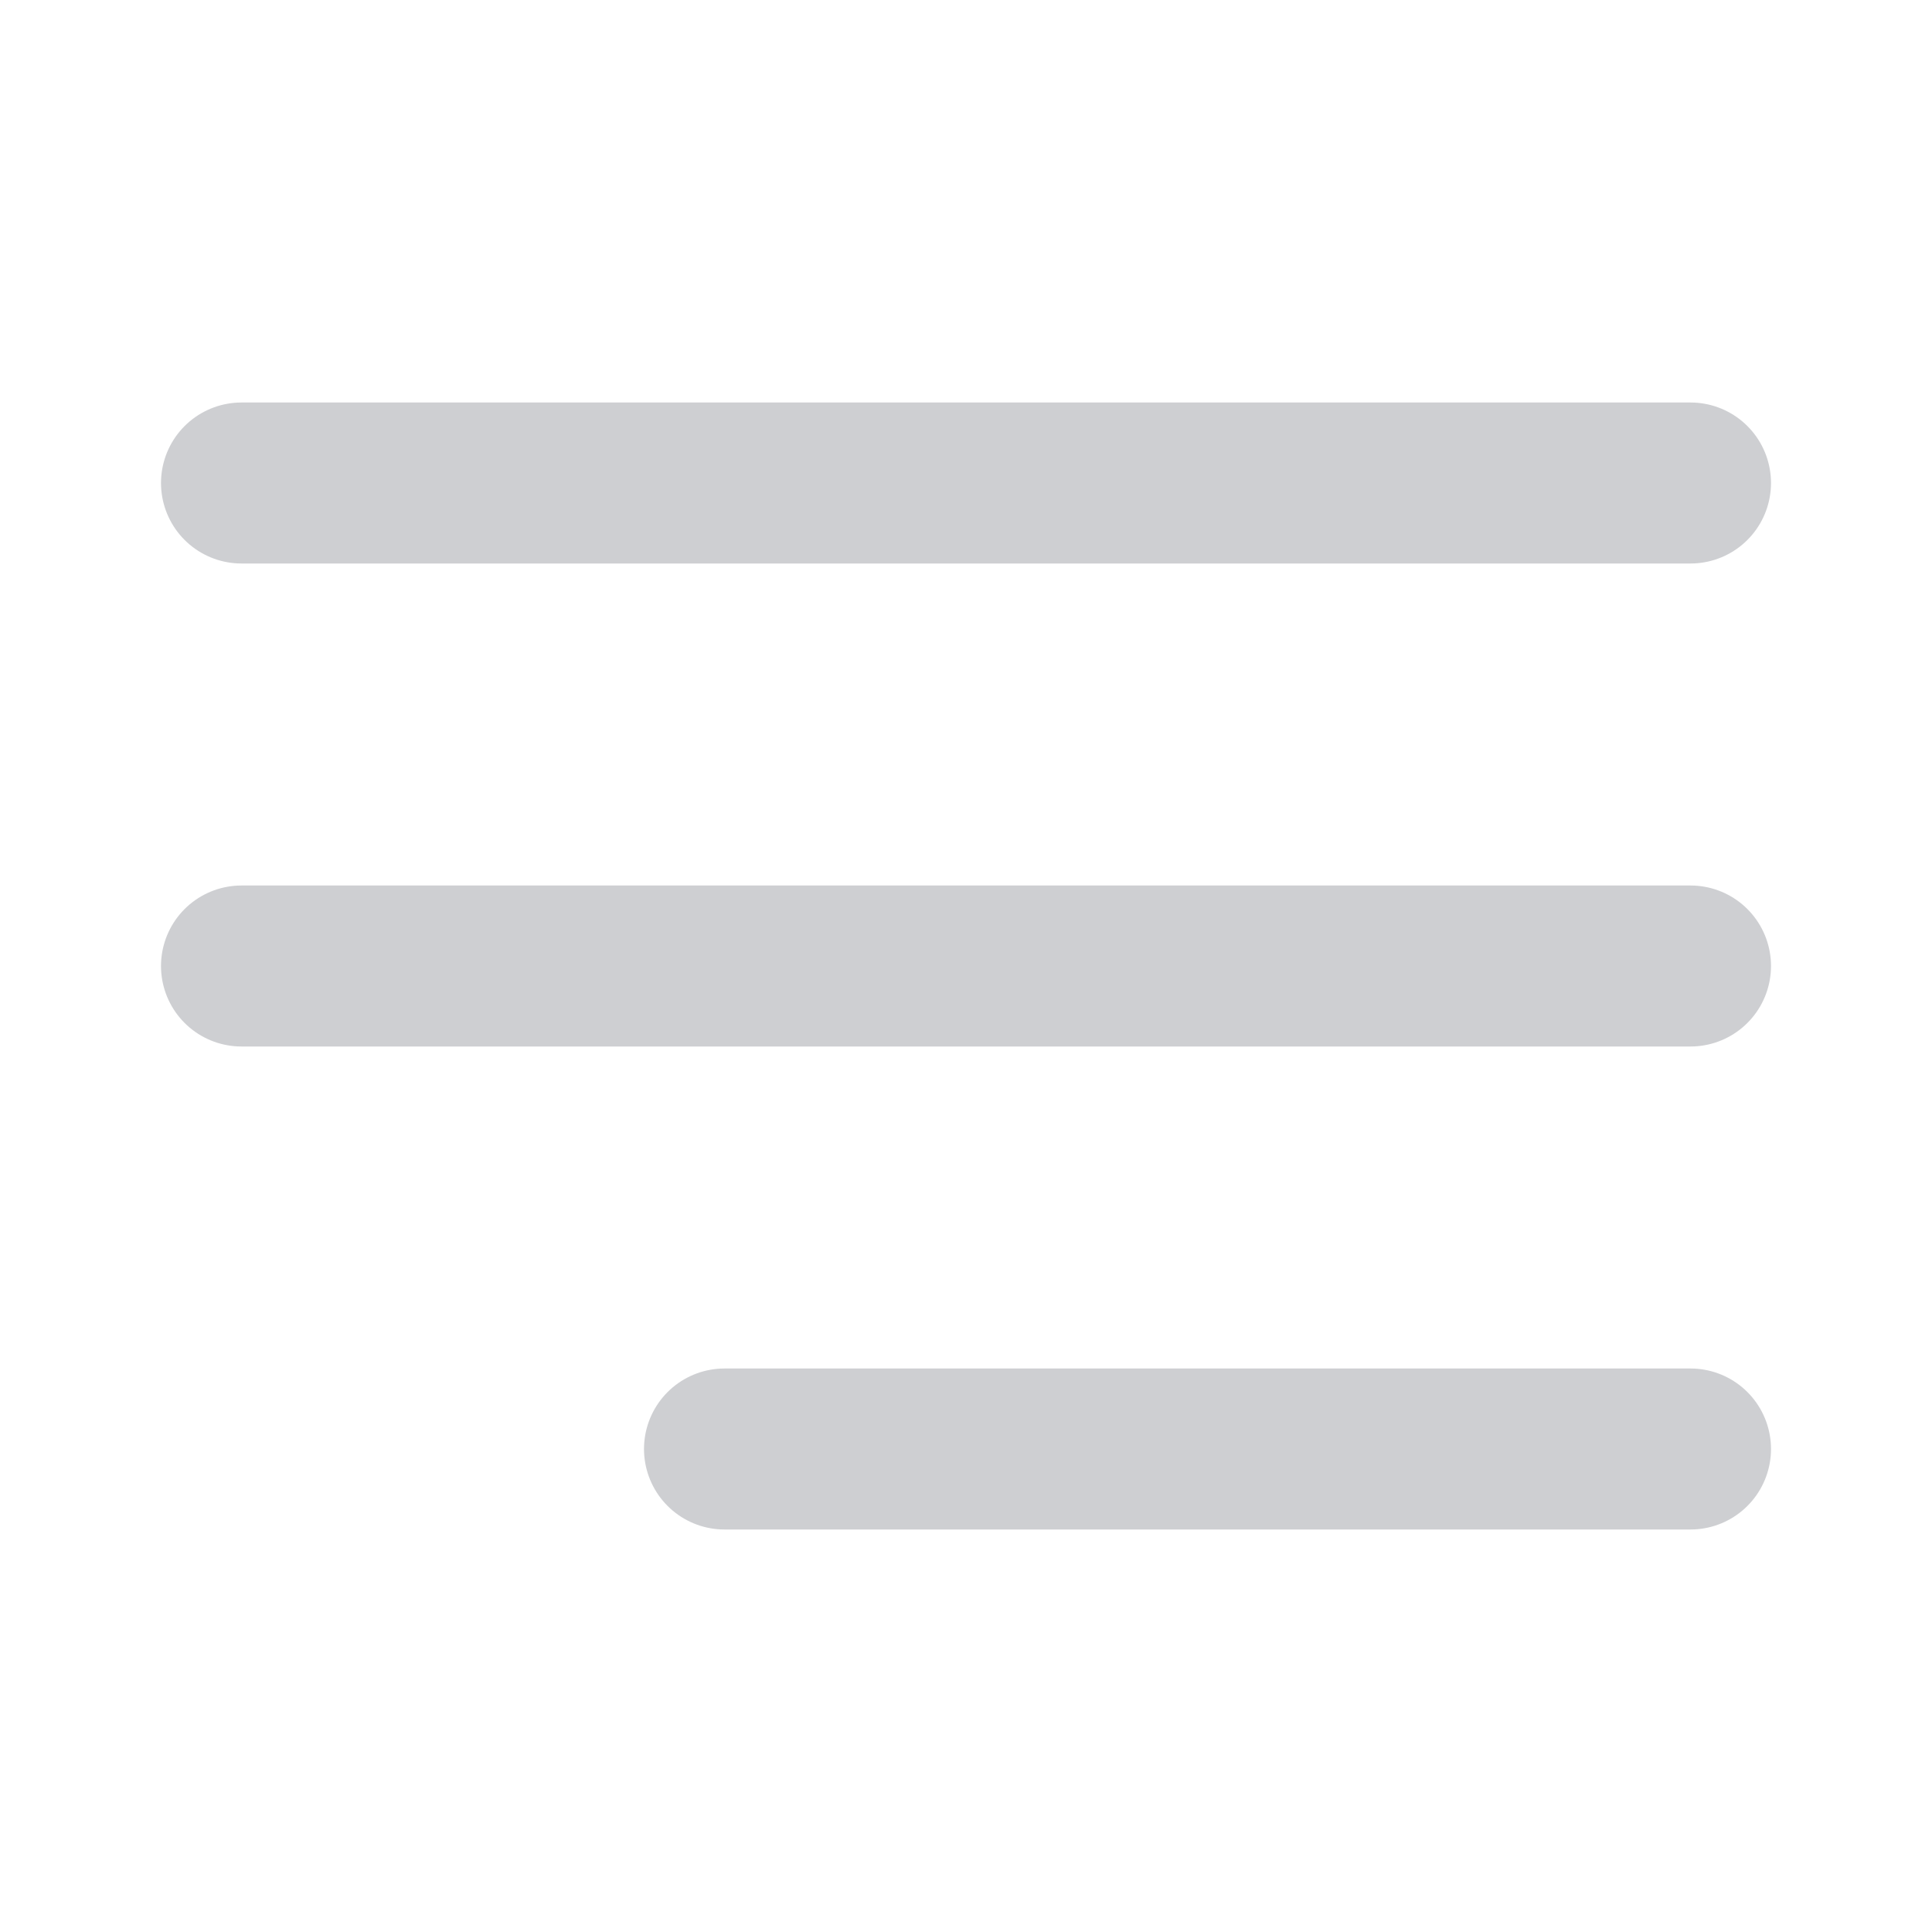 <svg width="24" height="24" viewBox="0 0 24 24" fill="none" xmlns="http://www.w3.org/2000/svg">
<g id="menu-04">
<path id="Icon" d="M3 12H21M3 6H21M9 18H21" stroke="#CECFD2" stroke-width="2" stroke-linecap="round" stroke-linejoin="round"/>
</g>
</svg>
